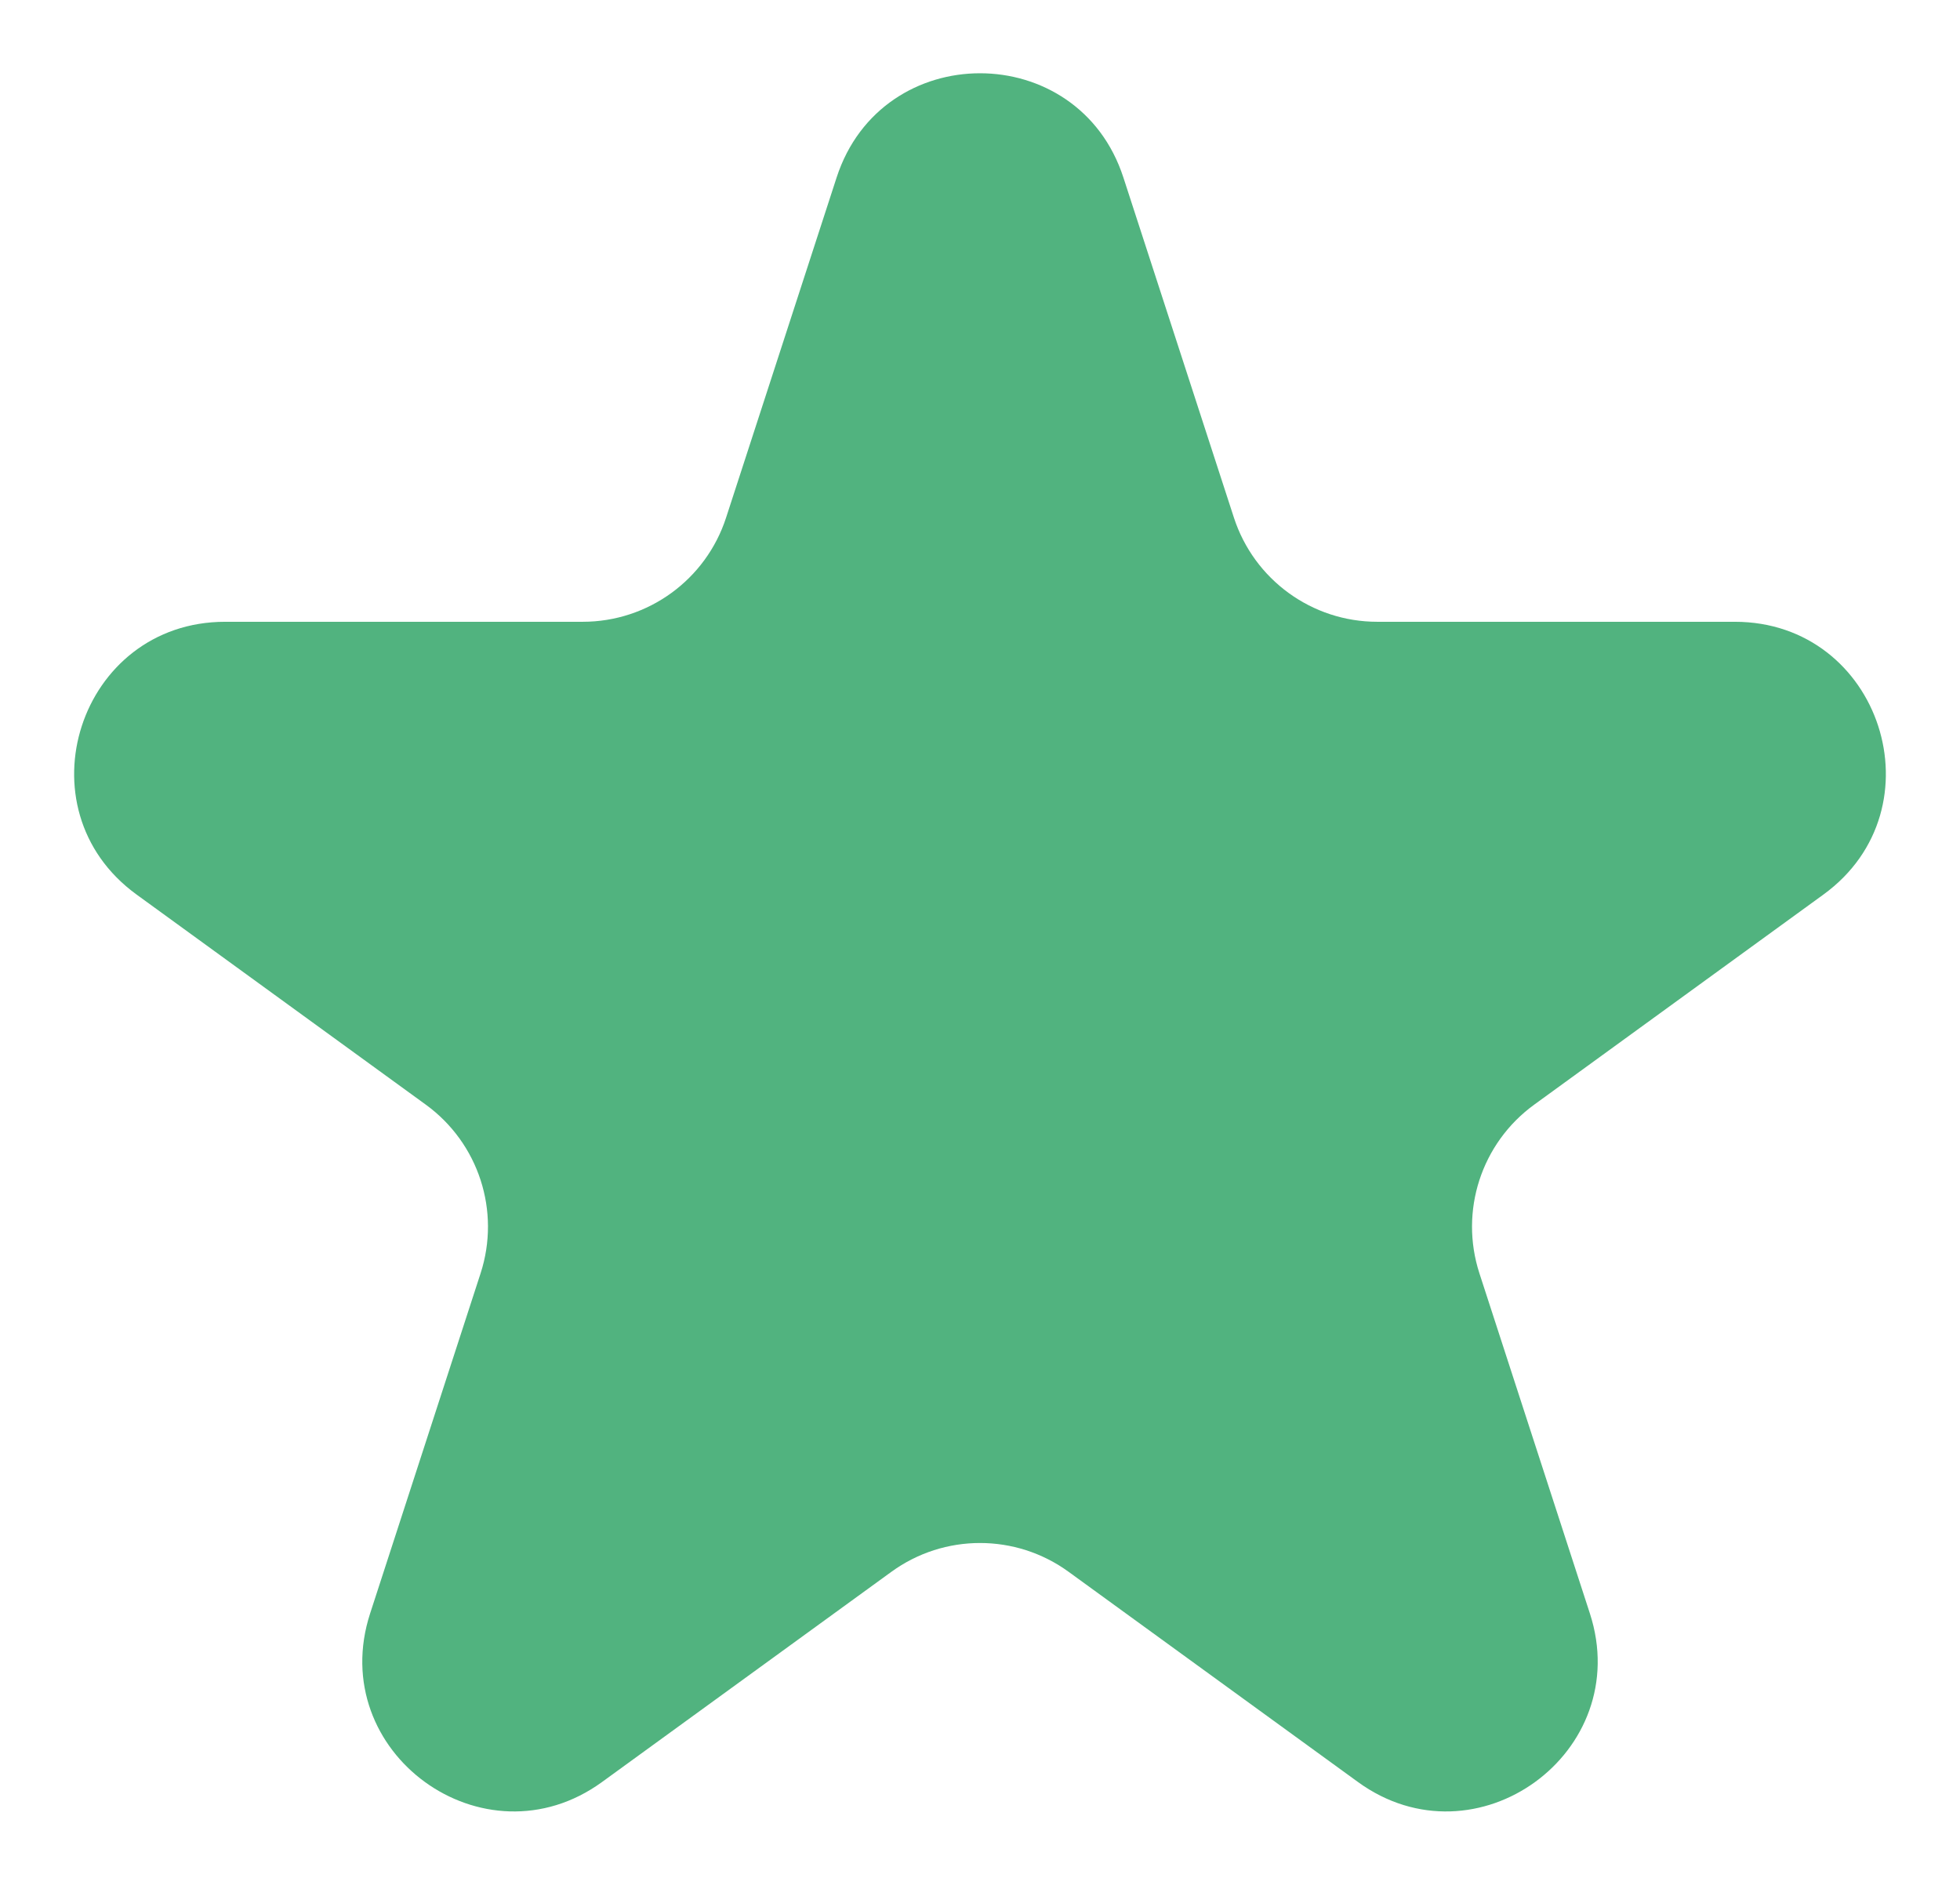 <svg width="26" height="25" viewBox="0 0 26 25" fill="none" xmlns="http://www.w3.org/2000/svg">
<path d="M11.098 2.354C11.697 0.511 14.303 0.511 14.902 2.354L16.368 6.865C16.636 7.689 17.403 8.247 18.27 8.247L23.013 8.247C24.95 8.247 25.756 10.726 24.188 11.865L20.351 14.652C19.65 15.162 19.357 16.064 19.625 16.889L21.09 21.399C21.689 23.242 19.58 24.774 18.013 23.635L14.176 20.848C13.475 20.338 12.525 20.338 11.824 20.848L7.987 23.635C6.42 24.774 4.311 23.242 4.91 21.399L6.375 16.889C6.643 16.064 6.35 15.162 5.649 14.652L1.812 11.865C0.244 10.726 1.05 8.247 2.987 8.247L7.73 8.247C8.597 8.247 9.365 7.689 9.632 6.865L11.098 2.354Z" fill="#51B37F"/>
</svg>
